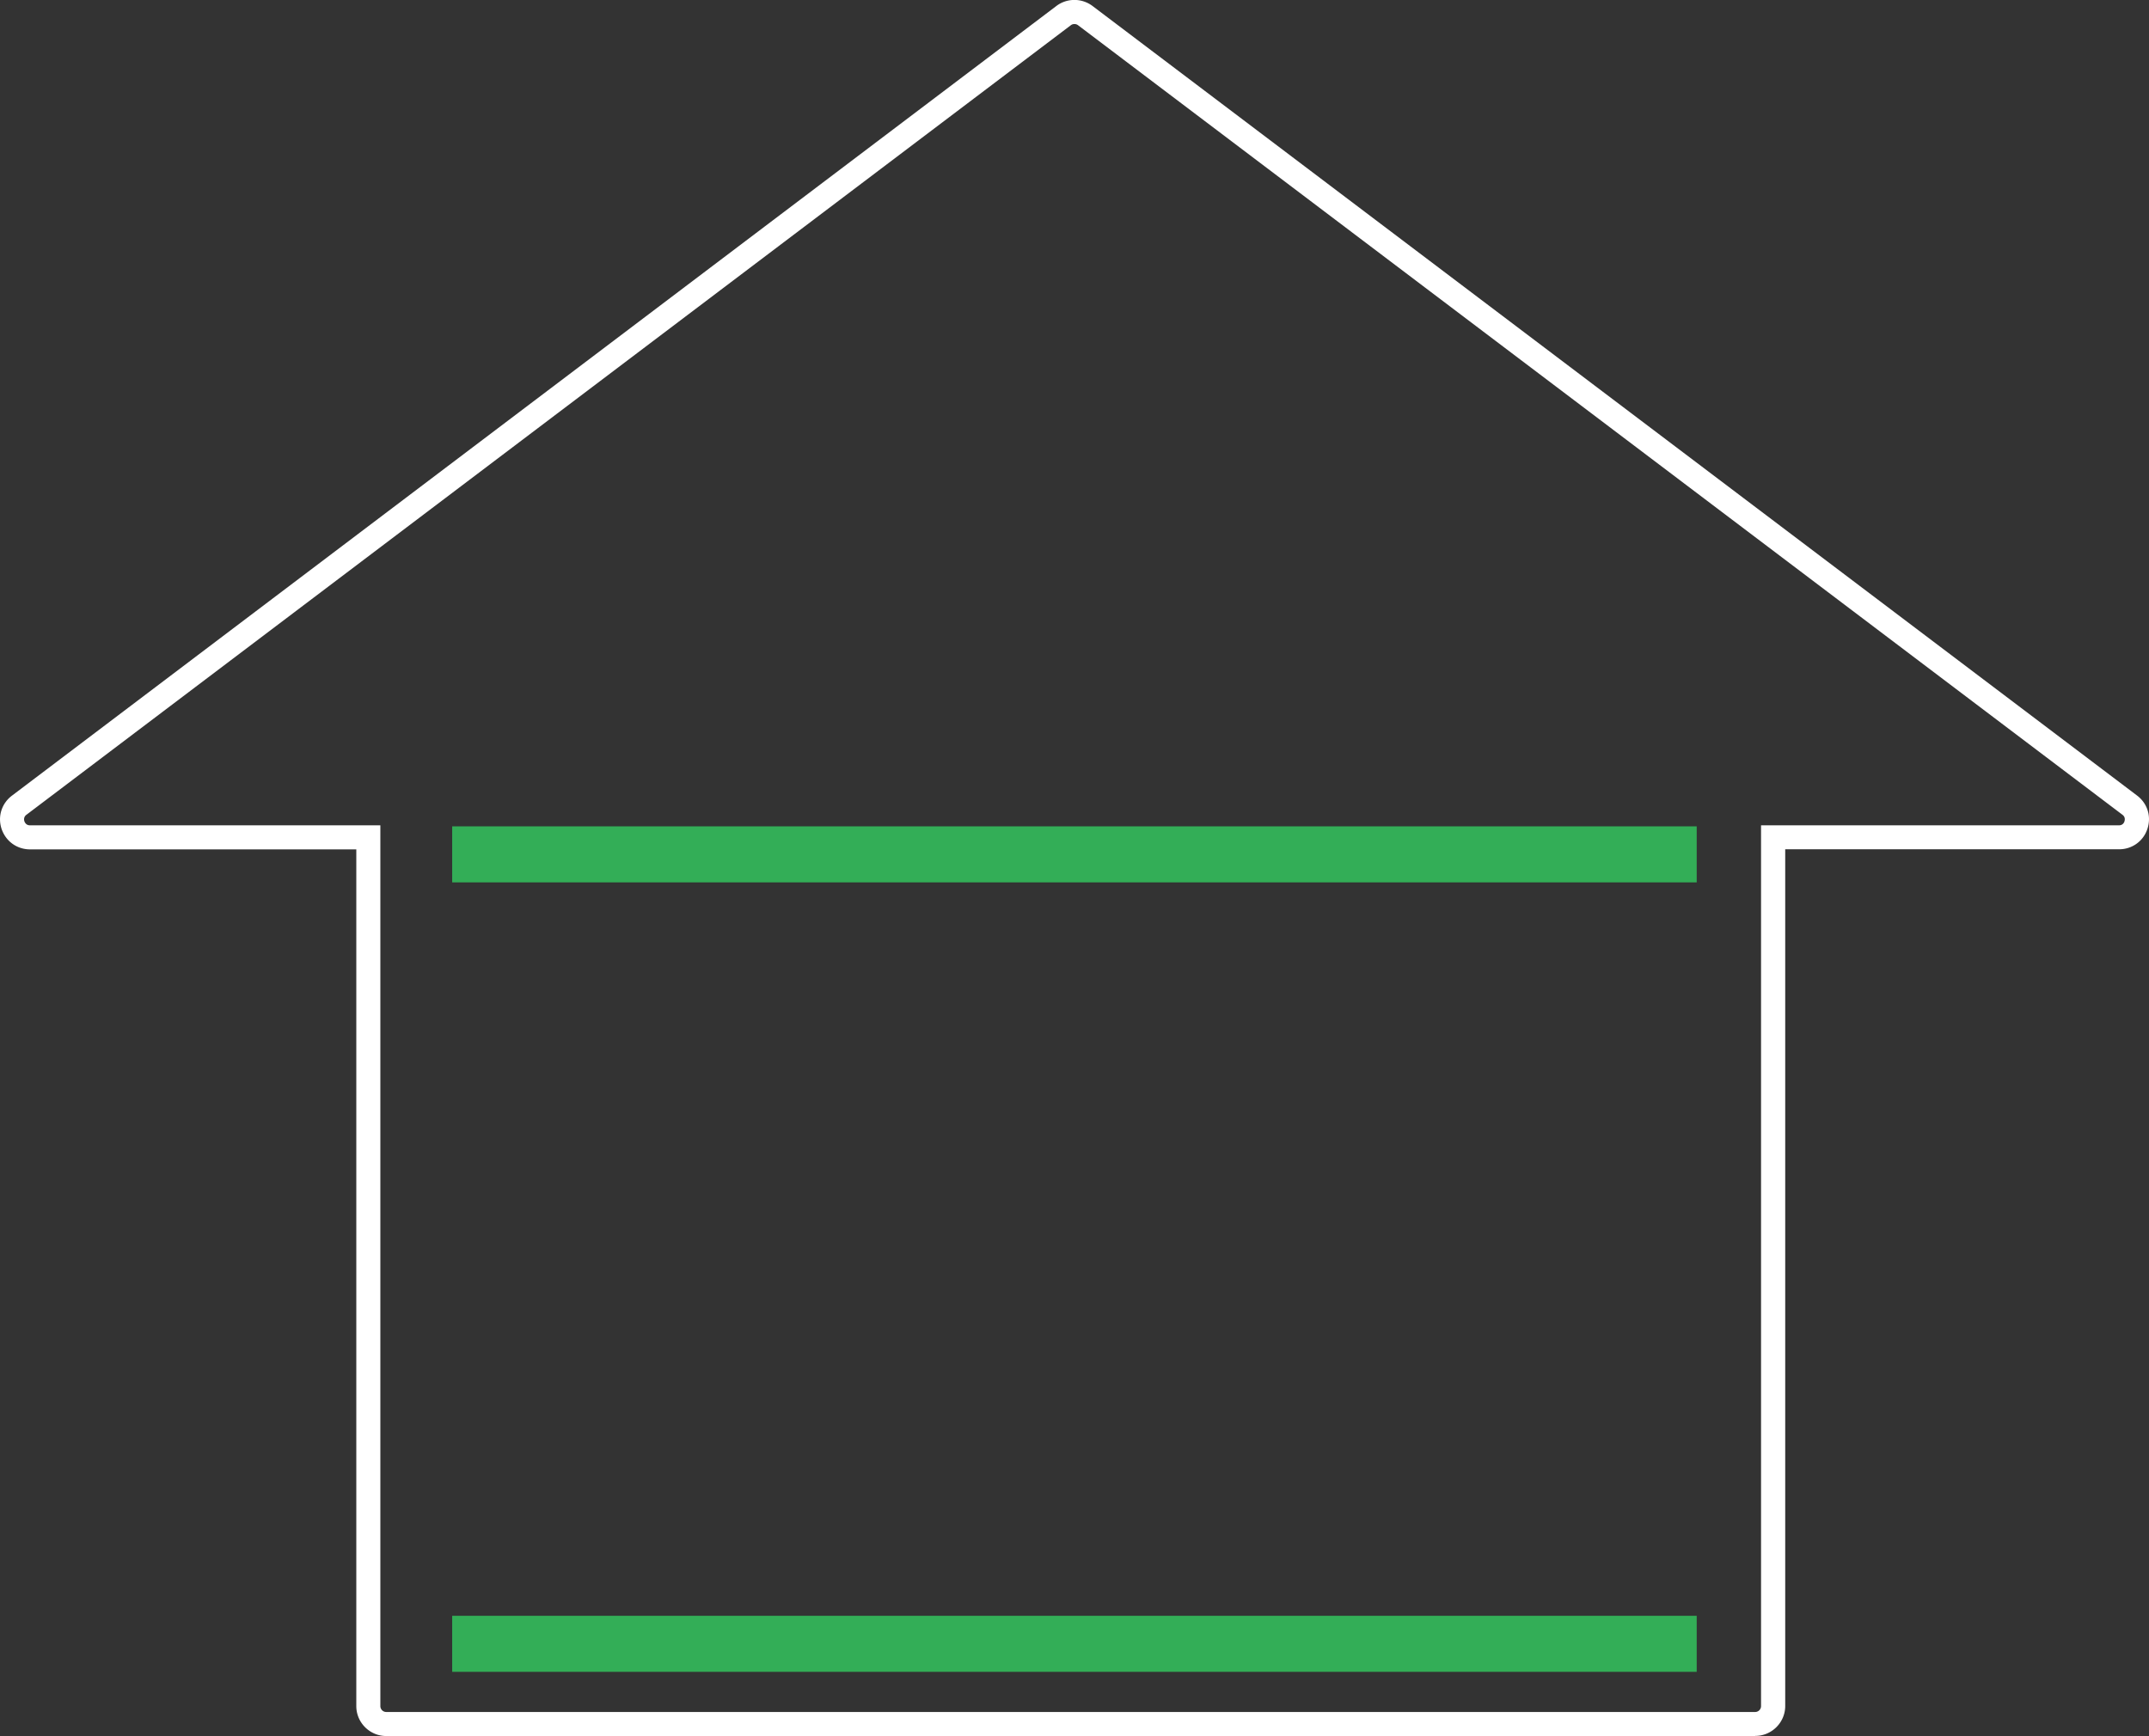 <svg xmlns="http://www.w3.org/2000/svg" id="Calque_2" data-name="Calque 2" viewBox="0 0 186.73 150.88">
  <rect x="0" y="0" width="186.73" height="150.88" fill="#333333" stroke="none"/>
  <defs>
    <style>
      .cls-2{fill:#33ae57}
    </style>
  </defs>
  <g id="Calque_1-2" data-name="Calque 1">
    <path fill="#fff" d="M152.51 150.88H33.56c-1.43 0-2.6-1.17-2.6-2.6V73.82H2.61c-1.14 0-2.1-.7-2.47-1.77-.36-1.08 0-2.22.9-2.9L91.79.52c.92-.7 2.21-.7 3.14 0l90.76 68.62c.91.69 1.26 1.82.9 2.9a2.557 2.557 0 0 1-2.46 1.77h-29.01v74.46c0 1.43-1.17 2.6-2.6 2.6ZM93.36 2.09a.5.5 0 0 0-.31.1L2.3 70.81c-.27.2-.21.47-.18.57.04.1.15.35.49.35h30.44v76.55c0 .28.23.51.51.51h118.95c.28 0 .51-.23.51-.51V71.73h31.1c.33 0 .45-.24.48-.35s.09-.37-.18-.57L93.67 2.19a.5.5 0 0 0-.31-.1Z"/>
    <path d="M39.29 140.43h108.14v4.87H39.29zM39.29 71.82h108.14v4.87H39.29z" class="cls-2"/>
  </g>
</svg>
